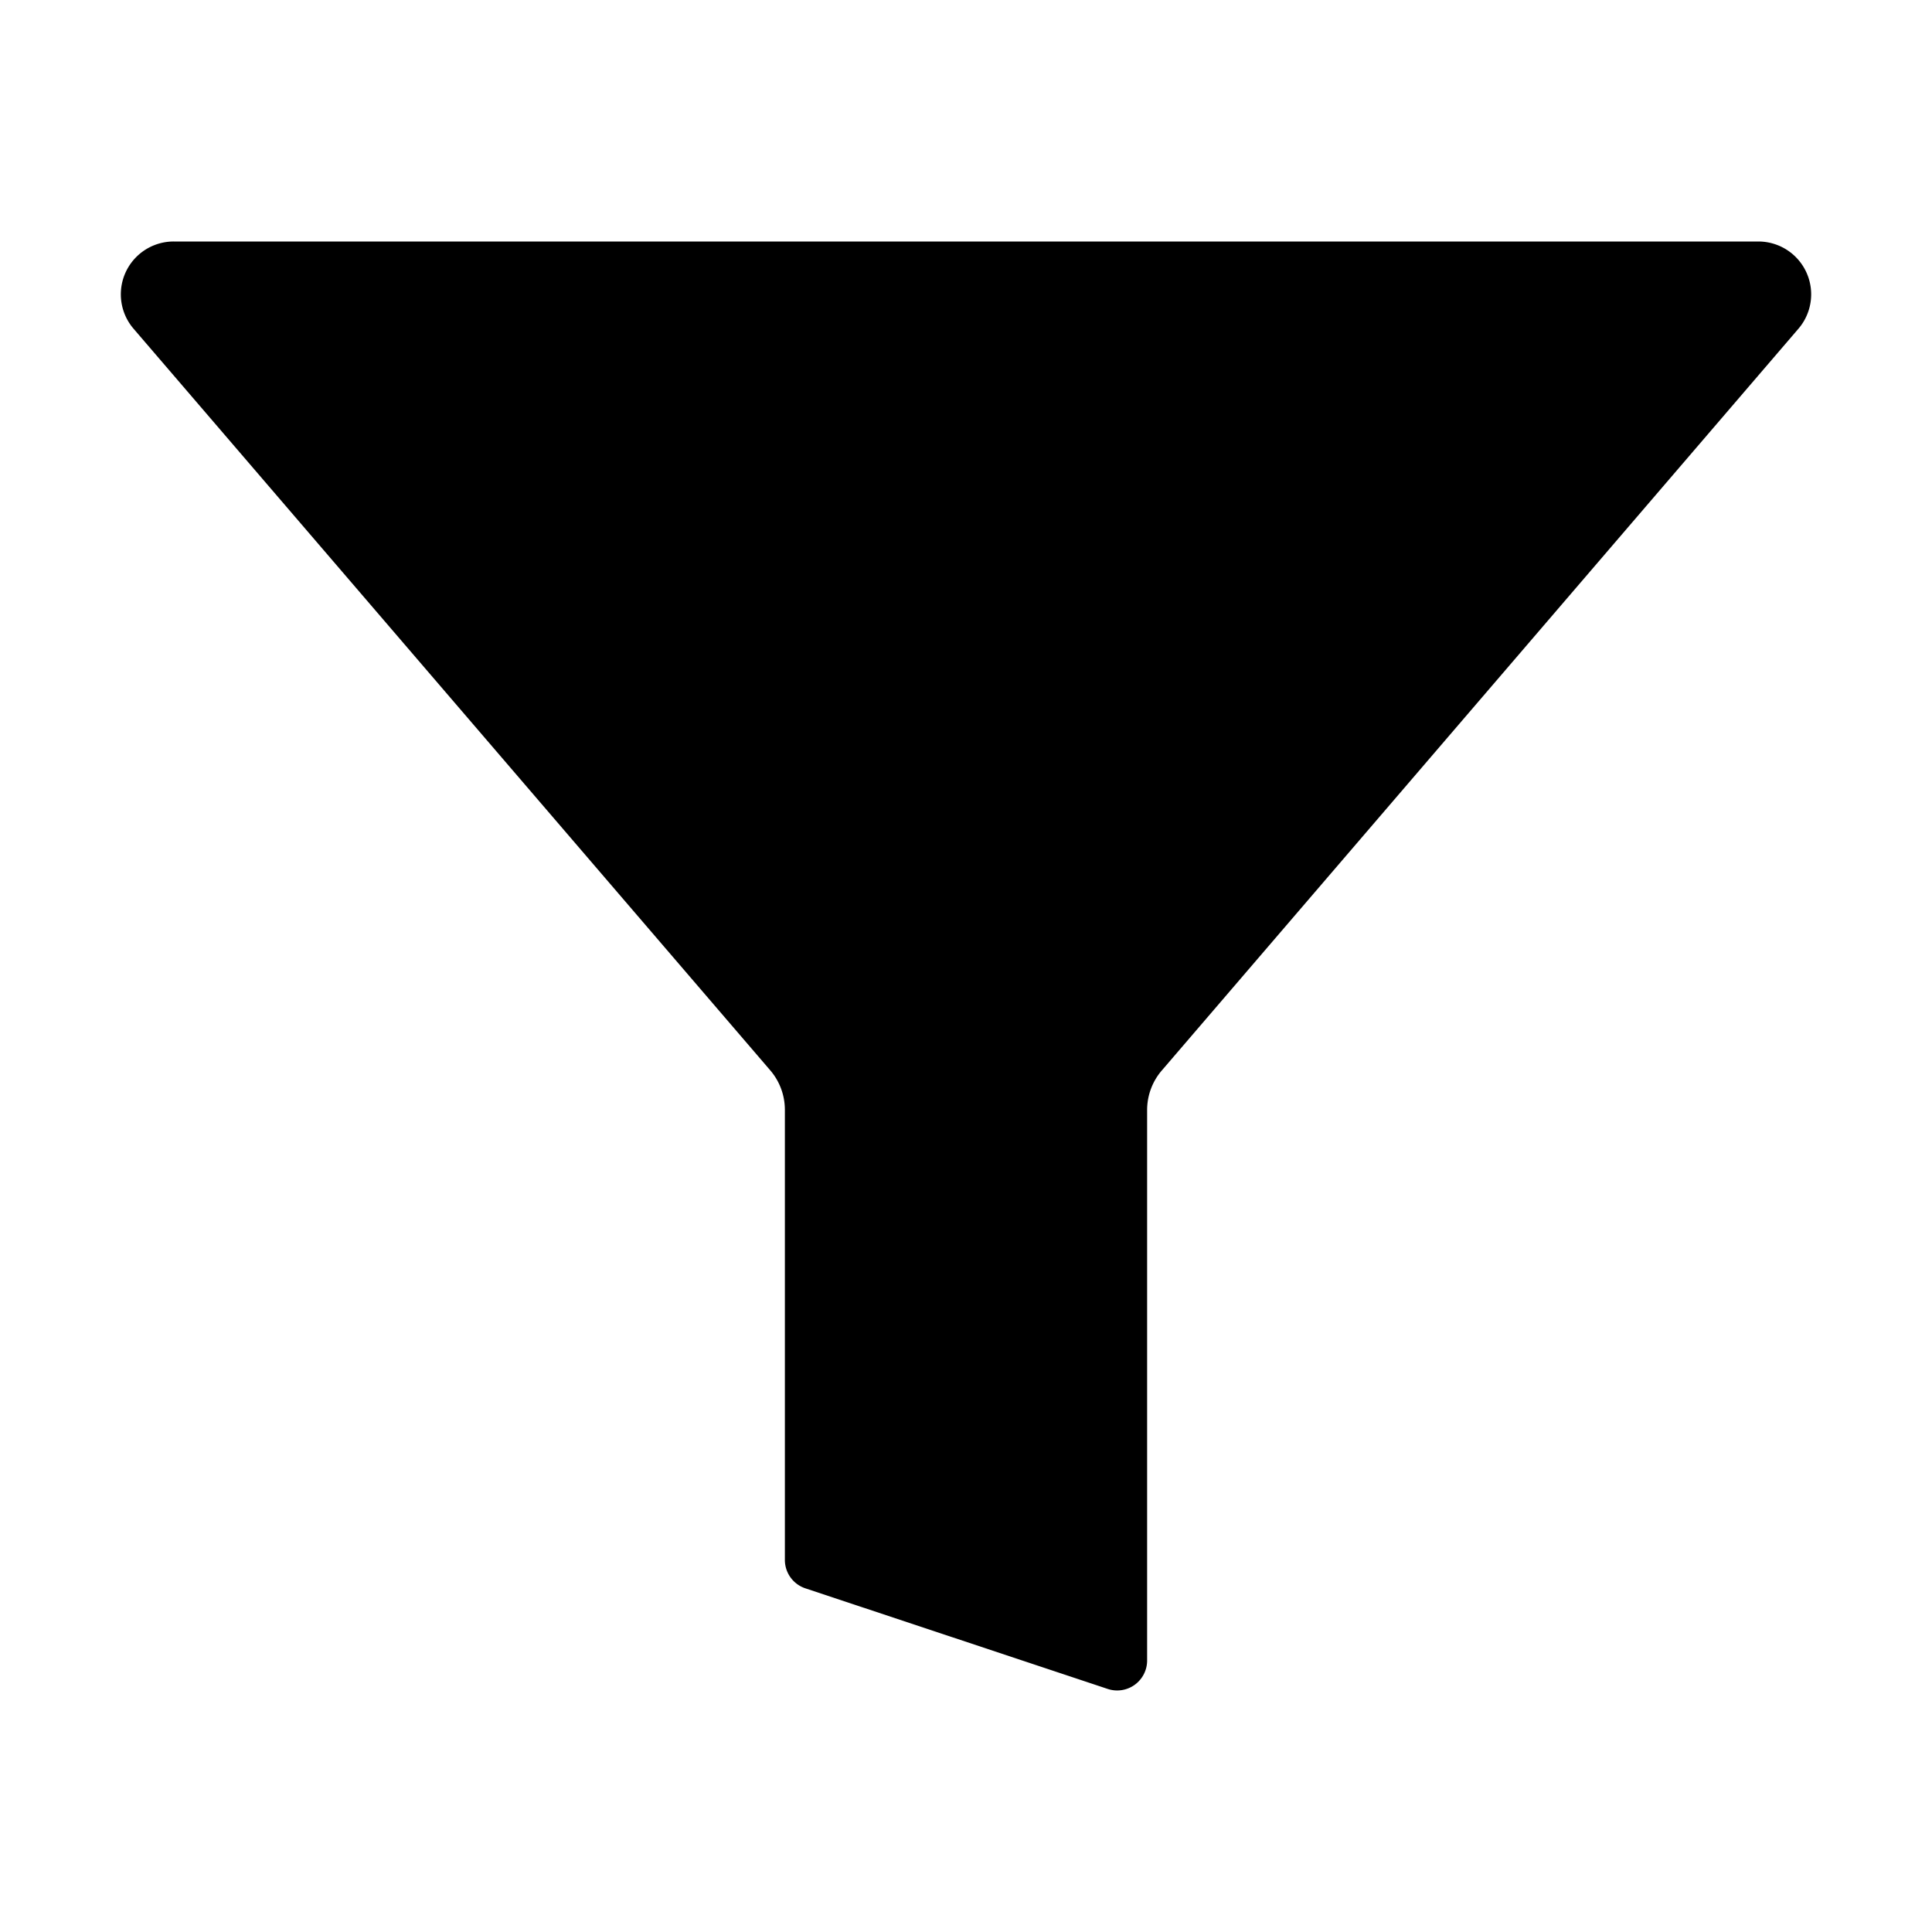 <svg xmlns="http://www.w3.org/2000/svg" viewBox="0 0 512 512"><path d="M35.4 87.12l168.65 196.44A16.07 16.07 0 01208 294v119.32a7.93 7.93 0 005.39 7.59l80.15 26.67A7.94 7.94 0 00304 440V294a16.07 16.07 0 014-10.44L476.6 87.12A14 14 0 00466 64H46.05A14 14 0 0035.4 87.12z"/></svg>